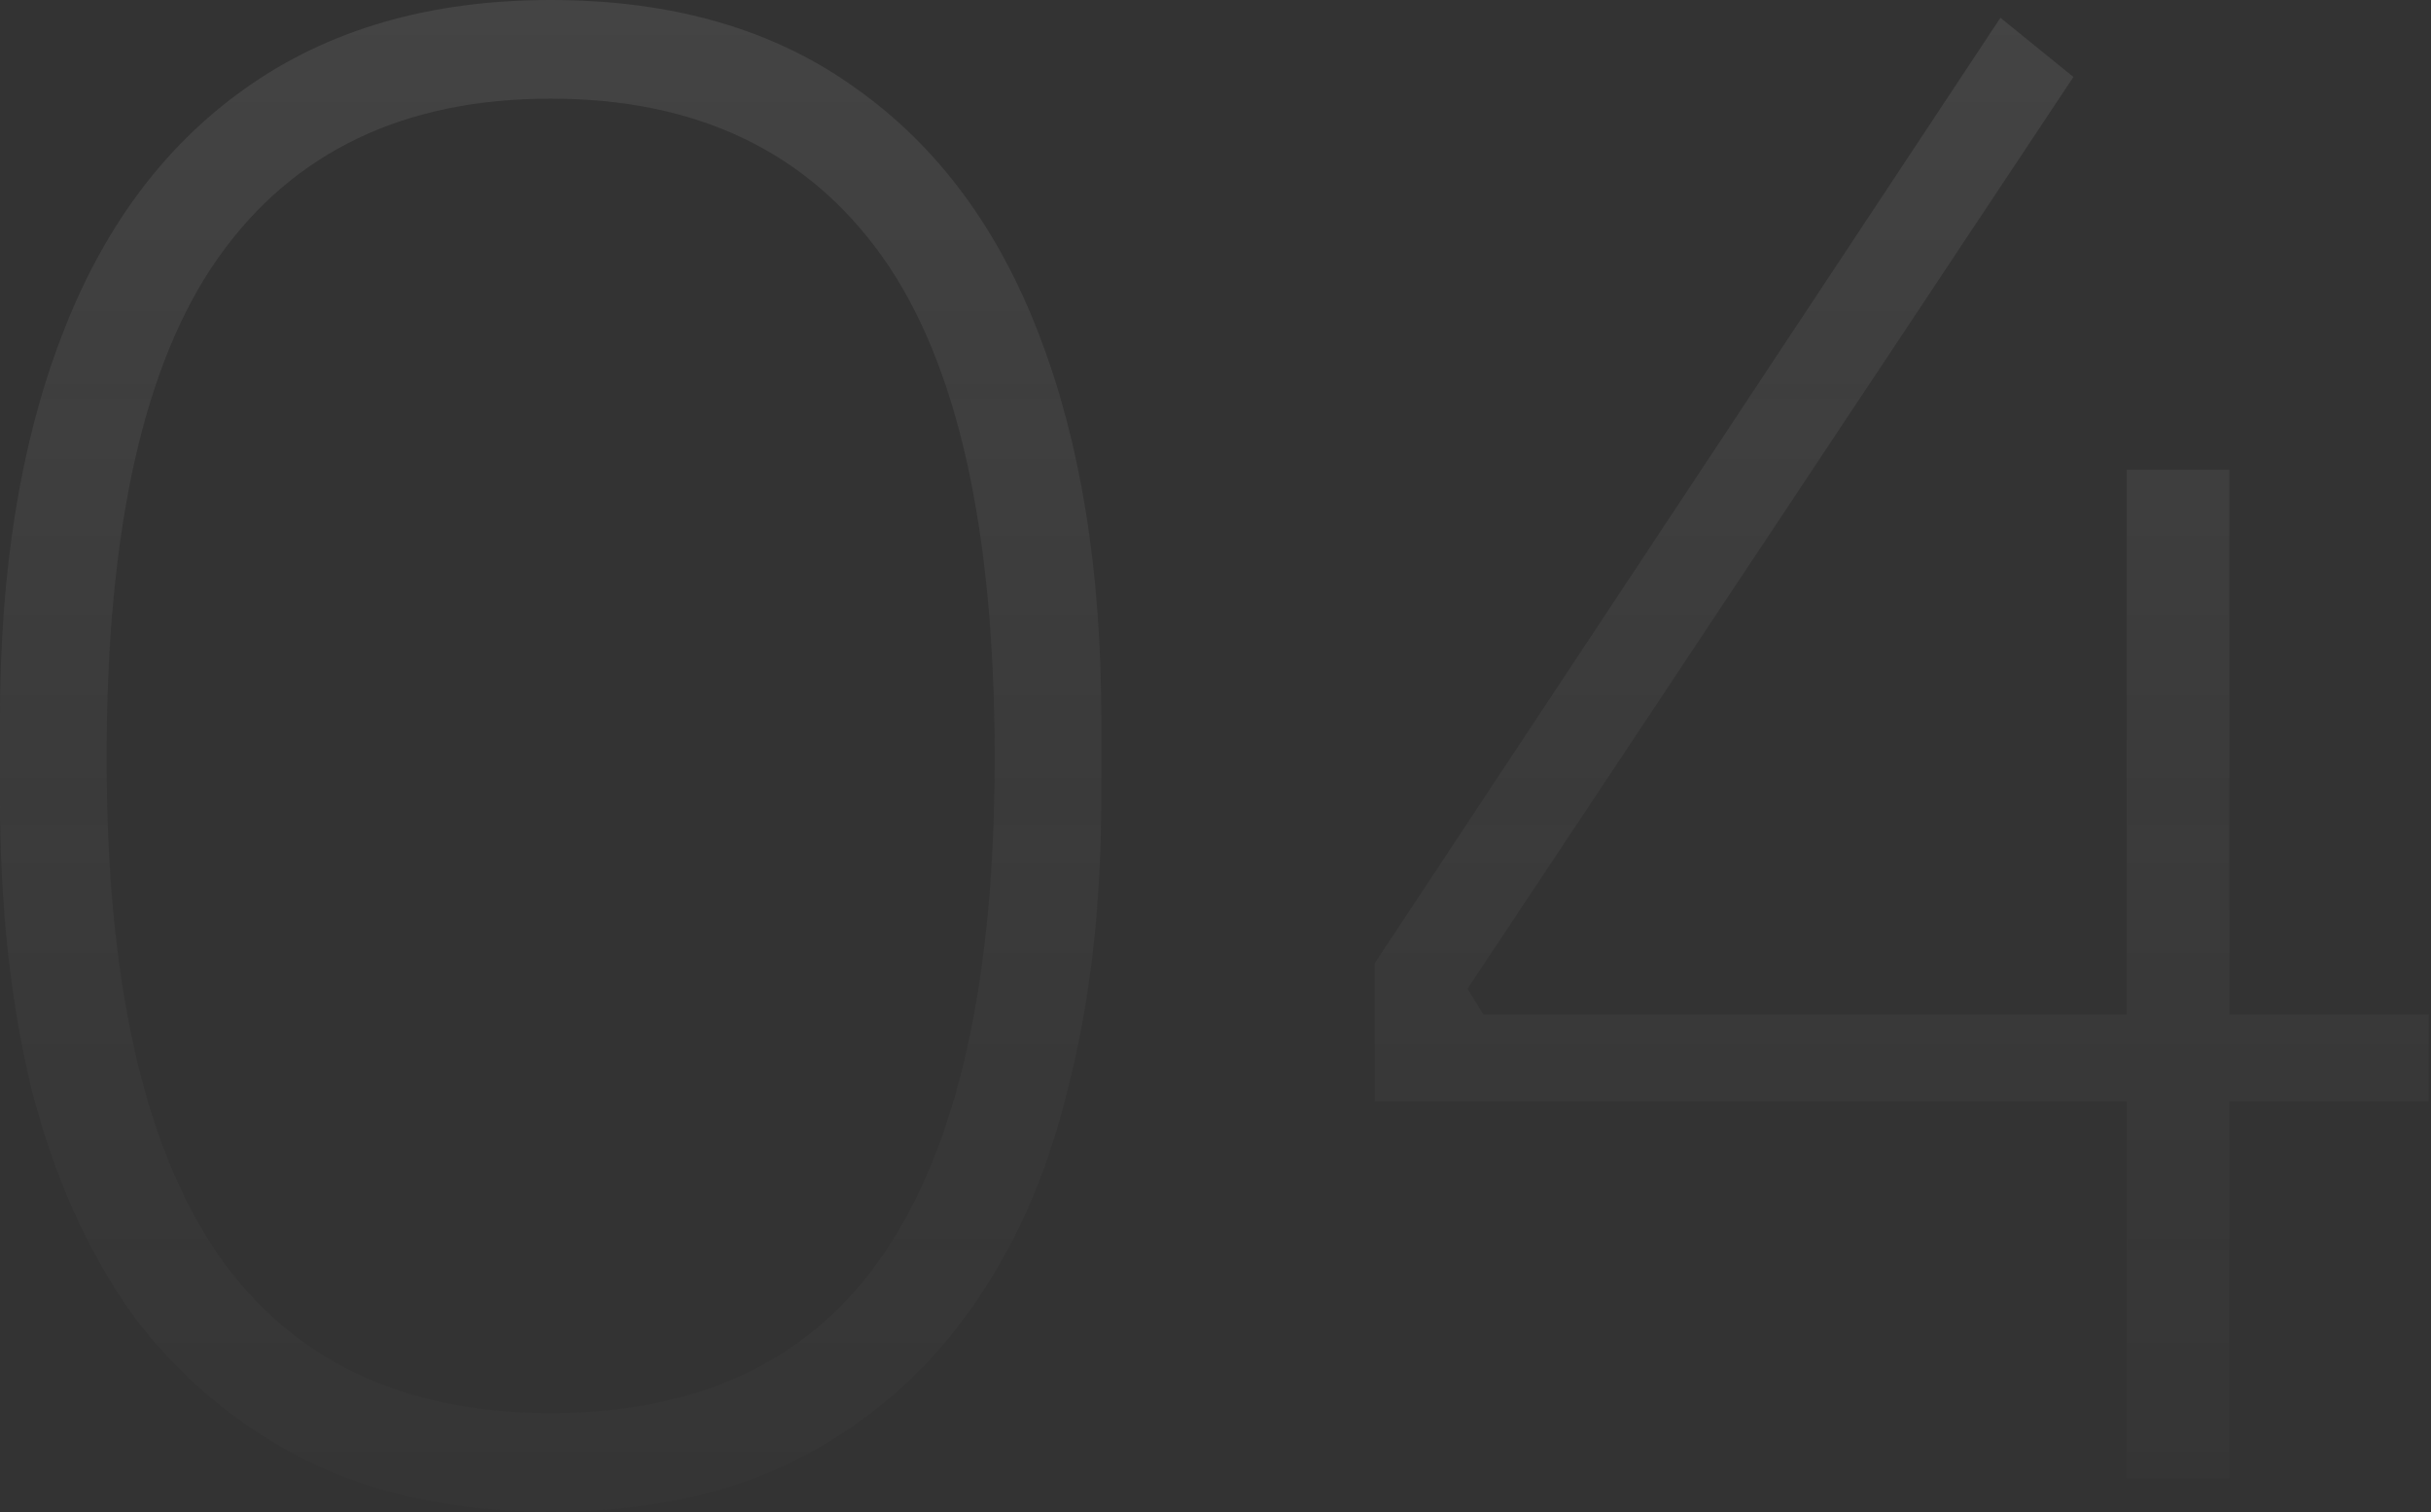 <svg width="254" height="158" viewBox="0 0 254 158" fill="none" xmlns="http://www.w3.org/2000/svg">
<rect x="0" y="0" width="254" height="158" fill="#333333" stroke="none"/>
<path d="M143.643 115.065V100.631L209.012 1.856L216.641 8.042L153.335 103.311L154.985 105.992H253.759V115.065H143.643ZM222.209 154.452V49.078H232.932V154.452H222.209Z" fill="url(#paint0_linear_161_684)" fill-opacity="0.1"/>
<path d="M57.533 157.957C47.772 157.957 39.249 156.17 31.963 152.596C24.677 148.884 18.628 143.797 13.816 137.336C9.142 130.737 5.636 122.901 3.299 113.828C1.1 104.755 0 94.65 0 83.515V75.061C0 59.663 2.131 46.397 6.393 35.262C10.654 23.989 17.047 15.328 25.57 9.279C34.231 3.093 44.885 0 57.533 0C70.318 0 80.972 3.093 89.495 9.279C98.019 15.328 104.411 23.989 108.673 35.262C112.934 46.397 115.065 59.663 115.065 75.061V83.515C115.065 94.65 113.897 104.755 111.56 113.828C109.36 122.901 105.855 130.737 101.043 137.336C96.369 143.797 90.389 148.884 83.103 152.596C75.954 156.17 67.431 157.957 57.533 157.957ZM57.533 147.647C73.205 147.647 84.821 142.079 92.382 130.943C100.081 119.671 103.93 102.418 103.93 79.185C103.93 55.264 100.012 37.805 92.176 26.807C84.34 15.809 72.792 10.31 57.533 10.31C42.273 10.31 30.725 15.809 22.889 26.807C15.053 37.805 11.135 55.264 11.135 79.185C11.135 102.418 14.985 119.671 22.683 130.943C30.382 142.079 41.998 147.647 57.533 147.647Z" fill="url(#paint1_linear_161_684)" fill-opacity="0.1"/>
<defs>
<linearGradient id="paint0_linear_161_684" x1="121.678" y1="-29.548" x2="121.678" y2="197.452" gradientUnits="userSpaceOnUse">
<stop stop-color="white"/>
<stop offset="1" stop-color="#999999" stop-opacity="0"/>
</linearGradient>
<linearGradient id="paint1_linear_161_684" x1="121.678" y1="-29.548" x2="121.678" y2="197.452" gradientUnits="userSpaceOnUse">
<stop stop-color="white"/>
<stop offset="1" stop-color="#999999" stop-opacity="0"/>
</linearGradient>
</defs>
</svg>
